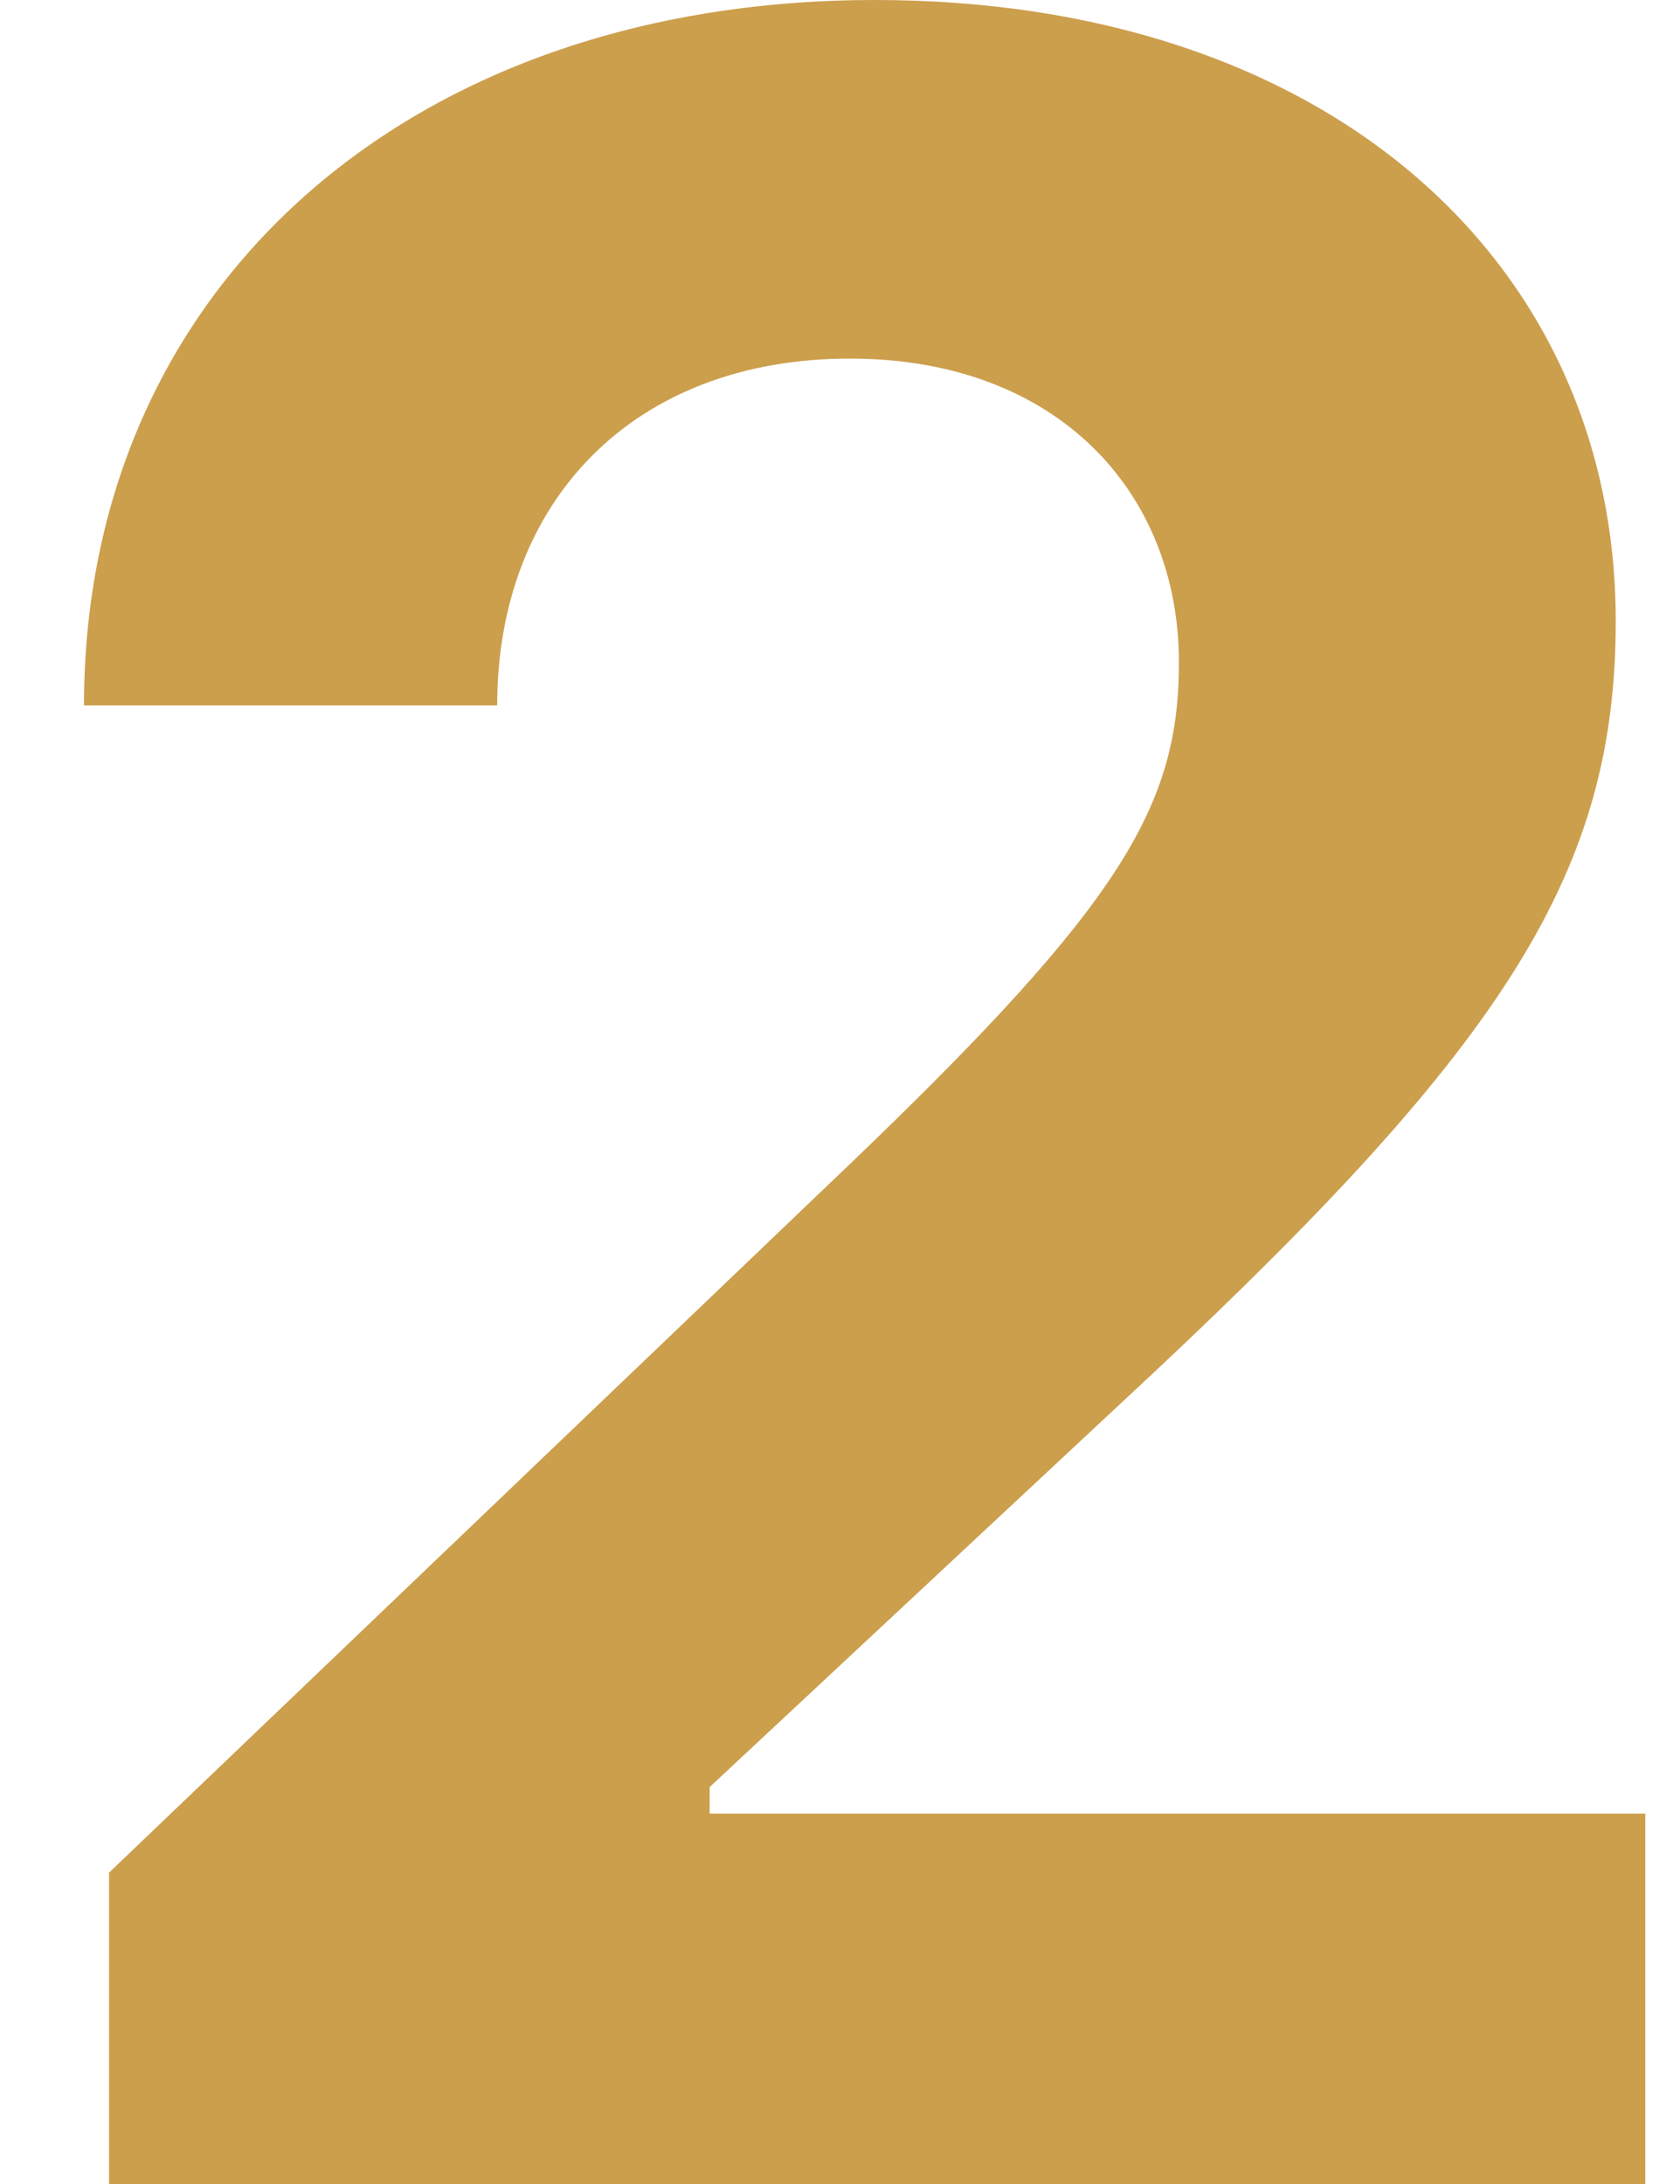 <?xml version="1.0" encoding="UTF-8"?>
<svg width="40px" height="52px" viewBox="0 0 40 52" version="1.1" xmlns="http://www.w3.org/2000/svg" xmlns:xlink="http://www.w3.org/1999/xlink">
    <title>Artboard</title>
    <g id="Artboard" stroke="none" stroke-width="1" fill="none" fill-rule="evenodd">
        <path d="M39.173,52 L39.173,43.181 L16.897,43.181 L16.897,42.549 L27.438,32.711 C35.87,24.805 38.47,20.73 38.47,14.792 C38.47,6.219 31.584,0 20.832,0 C9.73,0 2,6.851 2,16.795 L11.838,16.795 C11.838,11.946 15.07,8.538 20.235,8.538 C25.189,8.538 28.07,11.735 28.07,15.776 C28.07,19.184 26.7,21.503 20.376,27.581 L2.597,44.586 L2.597,52 L39.173,52 Z" id="2" fill="#CC9F4D" fill-rule="nonzero"></path>
    </g>
</svg>